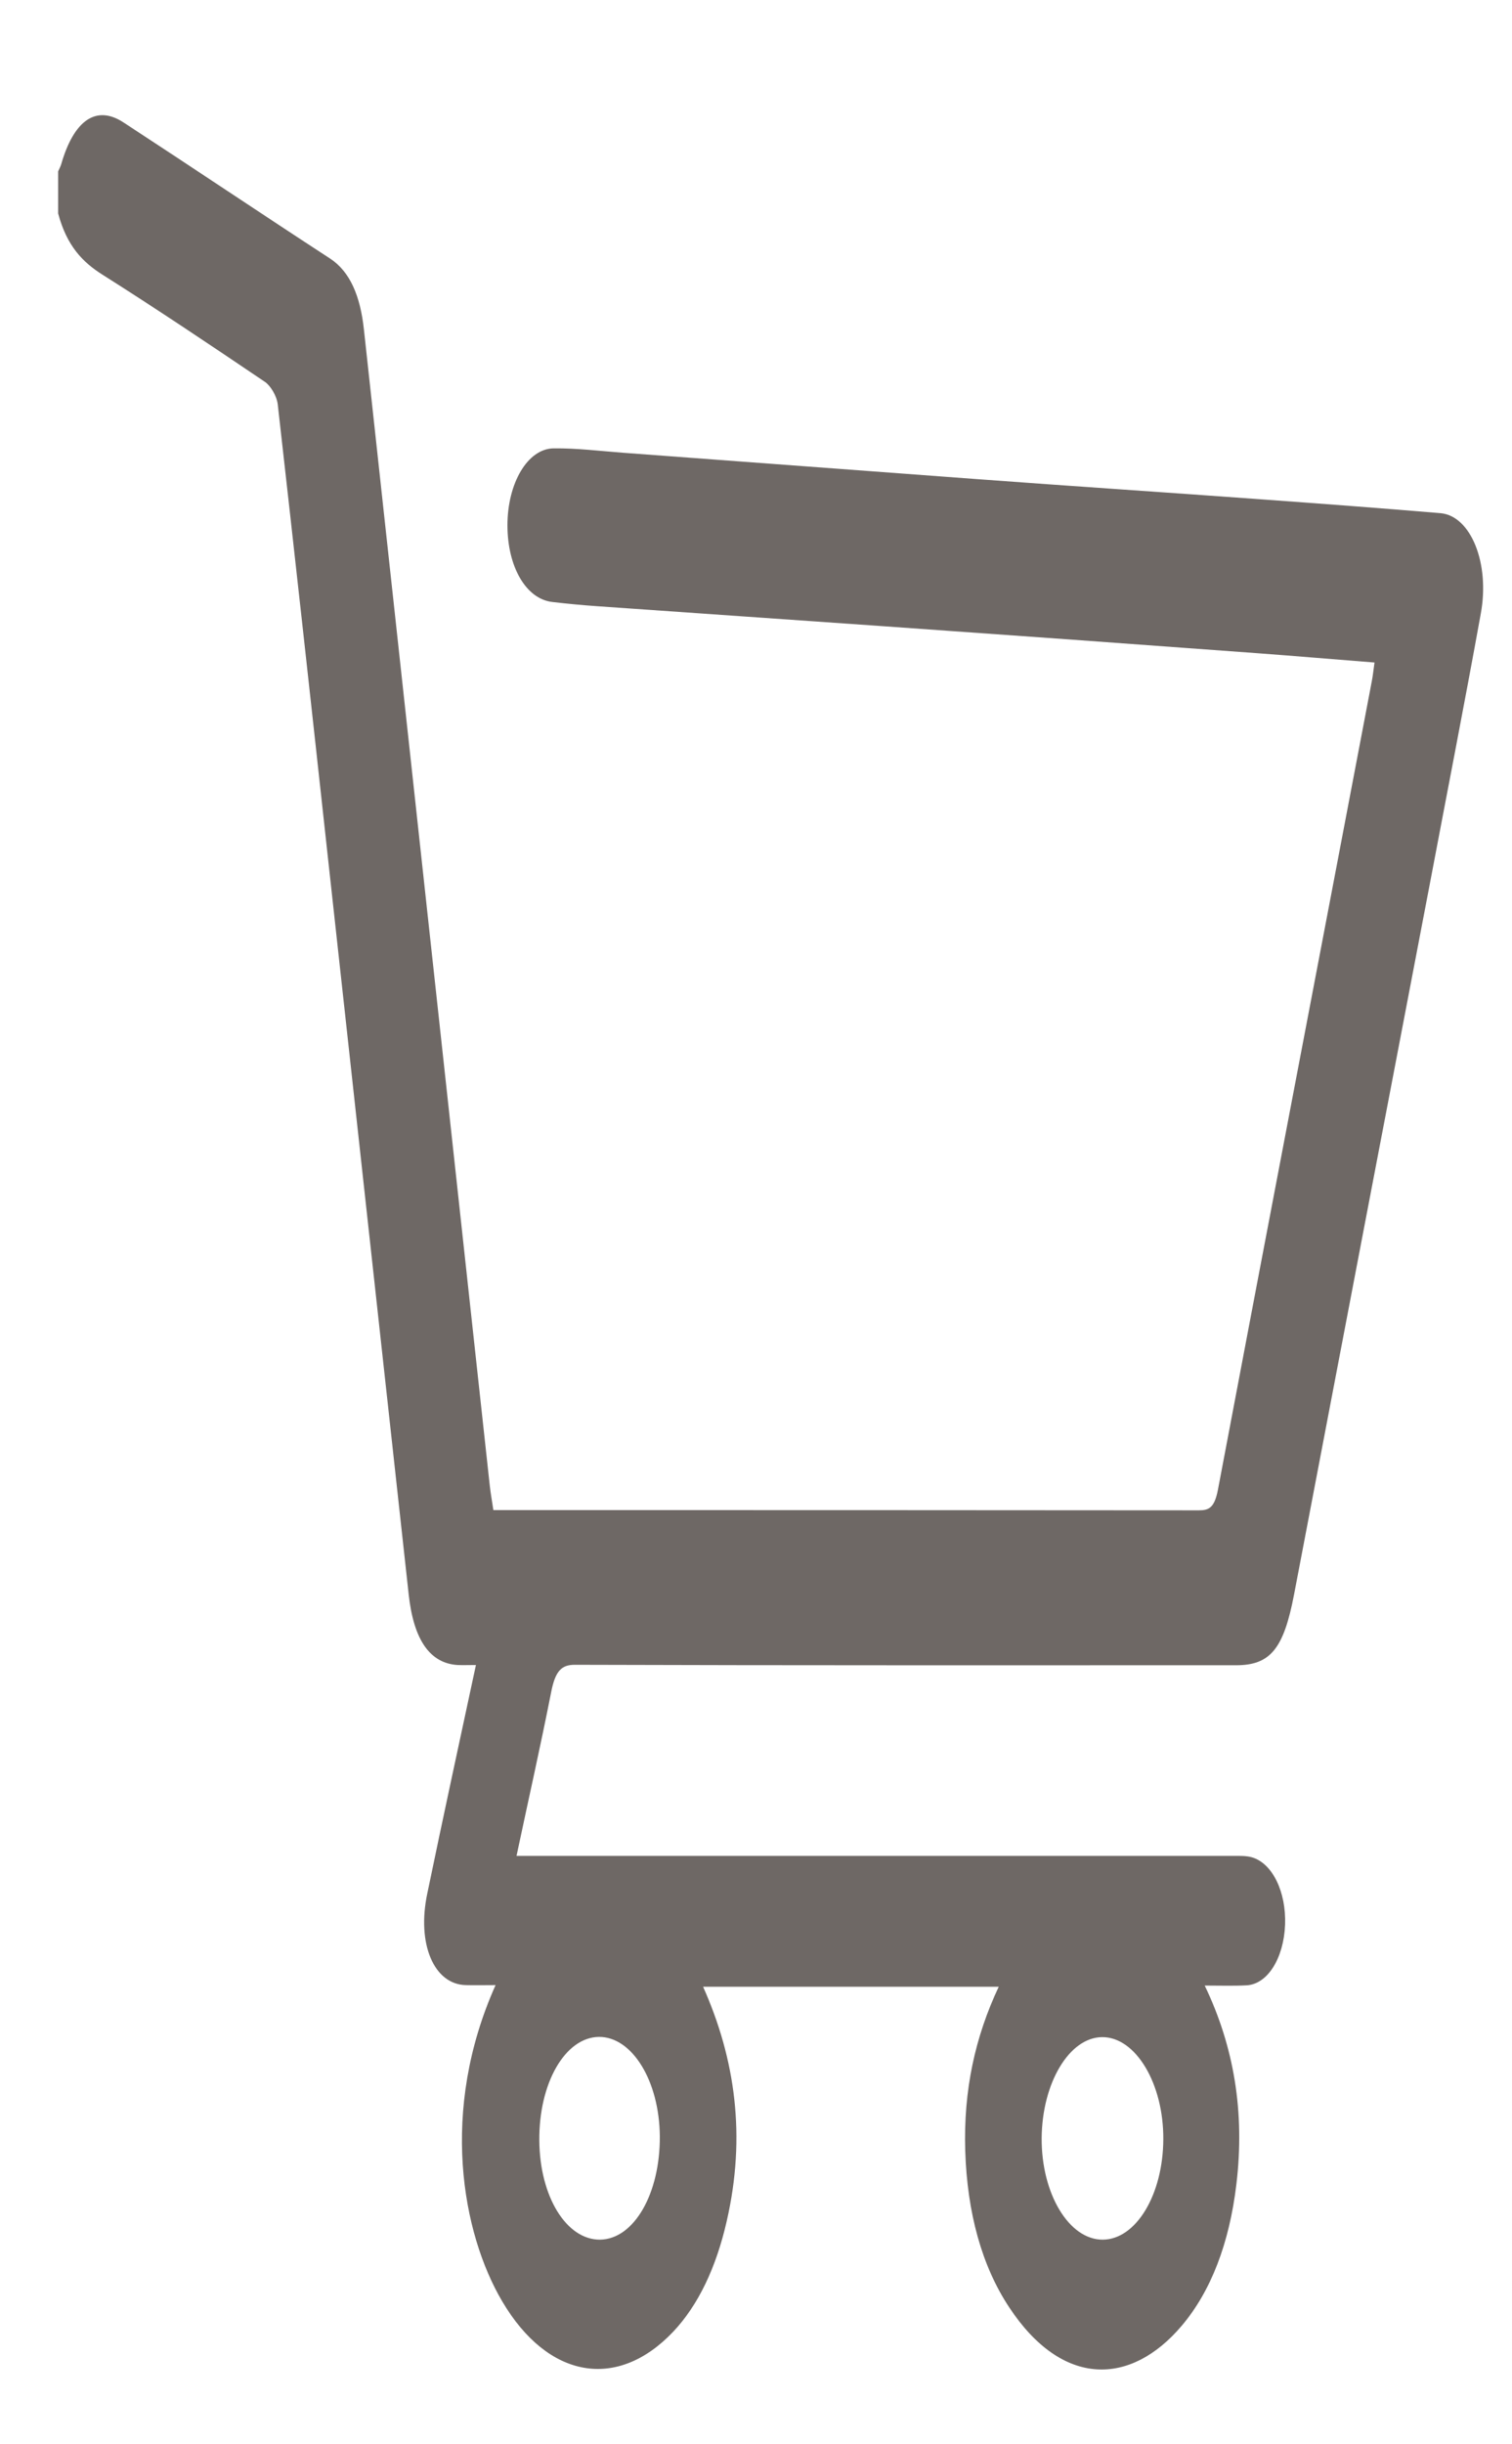 <svg width="13" height="21" viewBox="0 0 13 21" fill="none" xmlns="http://www.w3.org/2000/svg">
<path d="M0.5 1.472C0.509 1.451 0.52 1.432 0.526 1.412C0.635 1.033 0.827 0.898 1.062 1.052C1.655 1.439 2.246 1.836 2.839 2.222C3.008 2.333 3.098 2.541 3.129 2.832C3.489 6.143 3.851 9.453 4.211 12.764C4.218 12.829 4.23 12.893 4.242 12.974C4.283 12.974 4.321 12.974 4.361 12.974C6.344 12.974 8.325 12.974 10.308 12.976C10.394 12.976 10.442 12.955 10.472 12.797C10.91 10.482 11.354 8.17 11.794 5.856C11.804 5.806 11.809 5.754 11.818 5.692C11.473 5.665 11.134 5.636 10.796 5.611C9.729 5.532 8.661 5.455 7.593 5.38C6.772 5.322 5.952 5.266 5.131 5.208C5.004 5.199 4.876 5.187 4.749 5.172C4.524 5.147 4.363 4.871 4.363 4.513C4.363 4.152 4.536 3.854 4.761 3.852C4.96 3.85 5.16 3.875 5.359 3.89C6.371 3.965 7.383 4.041 8.395 4.116C9.216 4.177 10.036 4.231 10.857 4.291C11.367 4.328 11.877 4.366 12.386 4.409C12.645 4.432 12.811 4.838 12.732 5.27C12.59 6.056 12.437 6.835 12.289 7.617C11.901 9.644 11.513 11.671 11.126 13.7C11.037 14.165 10.923 14.307 10.627 14.307C8.732 14.307 6.837 14.309 4.942 14.303C4.829 14.303 4.775 14.354 4.739 14.537C4.648 14.999 4.545 15.454 4.441 15.945C4.503 15.945 4.553 15.945 4.602 15.945C6.605 15.945 8.608 15.945 10.609 15.945C10.661 15.945 10.713 15.943 10.764 15.957C10.941 16.009 11.059 16.255 11.049 16.535C11.038 16.824 10.898 17.049 10.716 17.057C10.605 17.063 10.494 17.059 10.358 17.059C10.609 17.581 10.705 18.146 10.63 18.768C10.57 19.271 10.412 19.685 10.16 19.982C9.724 20.497 9.135 20.518 8.676 19.822C8.442 19.468 8.316 19.013 8.299 18.479C8.283 17.955 8.385 17.498 8.587 17.069C7.733 17.069 6.899 17.069 6.045 17.069C6.322 17.689 6.416 18.354 6.248 19.084C6.157 19.483 6.003 19.805 5.789 20.032C5.307 20.541 4.71 20.437 4.318 19.772C3.972 19.186 3.778 18.132 4.261 17.055C4.166 17.055 4.086 17.057 4.005 17.055C3.731 17.049 3.582 16.701 3.674 16.267C3.807 15.625 3.946 14.984 4.092 14.305C4.031 14.305 3.983 14.307 3.934 14.305C3.698 14.29 3.557 14.092 3.514 13.7C3.282 11.592 3.052 9.484 2.82 7.374C2.678 6.072 2.535 4.773 2.388 3.474C2.379 3.399 2.324 3.312 2.278 3.281C1.813 2.967 1.348 2.655 0.878 2.358C0.714 2.254 0.575 2.116 0.5 1.834C0.5 1.713 0.5 1.593 0.5 1.472ZM9.482 19.242C9.768 19.24 10 18.855 10.002 18.379C10.005 17.903 9.765 17.5 9.476 17.502C9.194 17.504 8.96 17.895 8.956 18.369C8.953 18.847 9.191 19.244 9.482 19.242ZM5.159 19.242C5.451 19.238 5.676 18.847 5.673 18.354C5.669 17.878 5.435 17.498 5.149 17.5C4.859 17.504 4.632 17.897 4.637 18.392C4.641 18.872 4.87 19.244 5.159 19.242Z" fill="#6E6865"/>
</svg>
